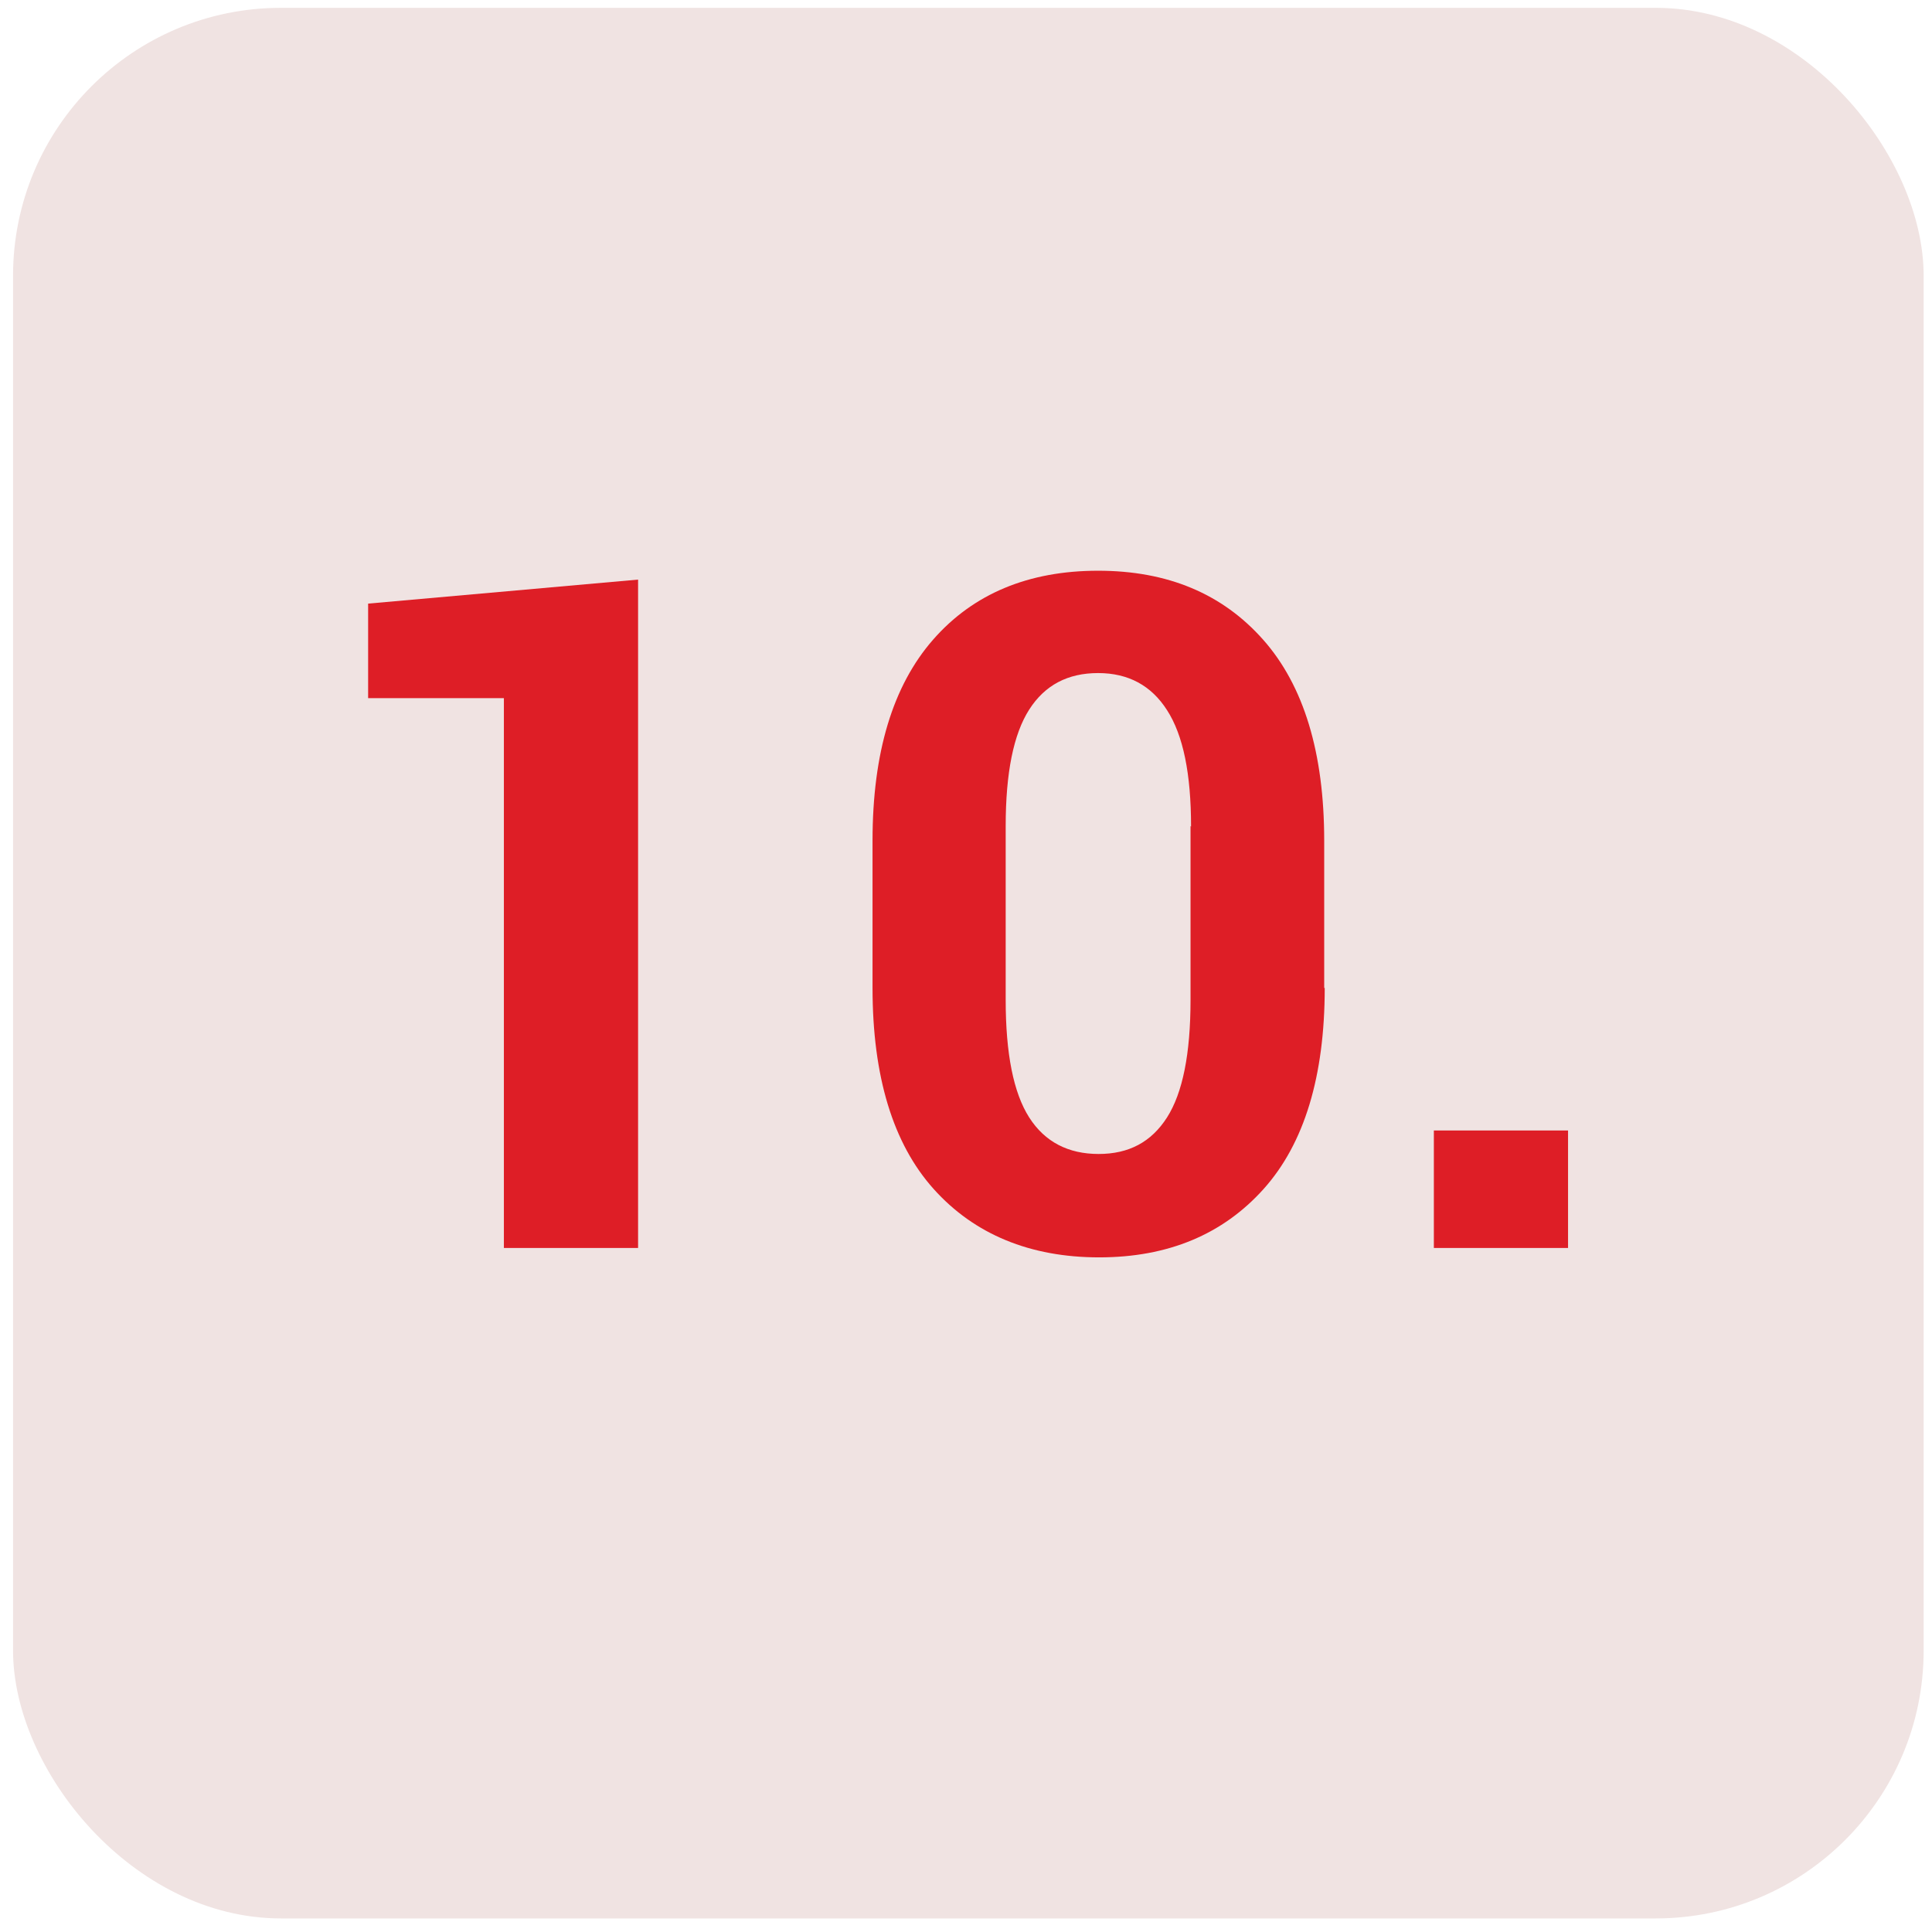<?xml version="1.0" encoding="UTF-8"?>
<svg id="Vrstva_1" data-name="Vrstva 1" xmlns="http://www.w3.org/2000/svg" viewBox="0 0 37 37">
  <defs>
    <style>
      .cls-1 {
        fill: #f0e3e2;
      }

      .cls-2 {
        fill: #de1e26;
      }
    </style>
  </defs>
  <rect class="cls-1" x=".25" y=".15" width="36.59" height="36.59" rx="5.13" ry="5.13"/>
  <g>
    <path class="cls-2" d="M12.22,23.9h-2.57v-10.53h-2.6v-1.81l5.17-.46v12.8Z"/>
    <path class="cls-2" d="M25.37,18.92c0,1.69-.39,2.98-1.17,3.85s-1.83,1.31-3.15,1.31-2.39-.44-3.17-1.31-1.17-2.16-1.17-3.85v-2.82c0-1.69.39-2.97,1.16-3.85s1.83-1.32,3.16-1.32,2.38.44,3.16,1.32,1.17,2.17,1.17,3.85v2.82ZM22.81,15.83c0-1.01-.15-1.75-.46-2.23-.3-.47-.74-.71-1.32-.71s-1.02.23-1.32.7c-.3.47-.45,1.21-.45,2.23v3.33c0,1.03.15,1.78.45,2.25.3.47.75.7,1.33.7s1.01-.23,1.31-.7c.3-.47.45-1.22.45-2.25v-3.33Z"/>
    <path class="cls-2" d="M30.03,23.9h-2.57v-2.25h2.57v2.25Z"/>
  </g>
</svg>